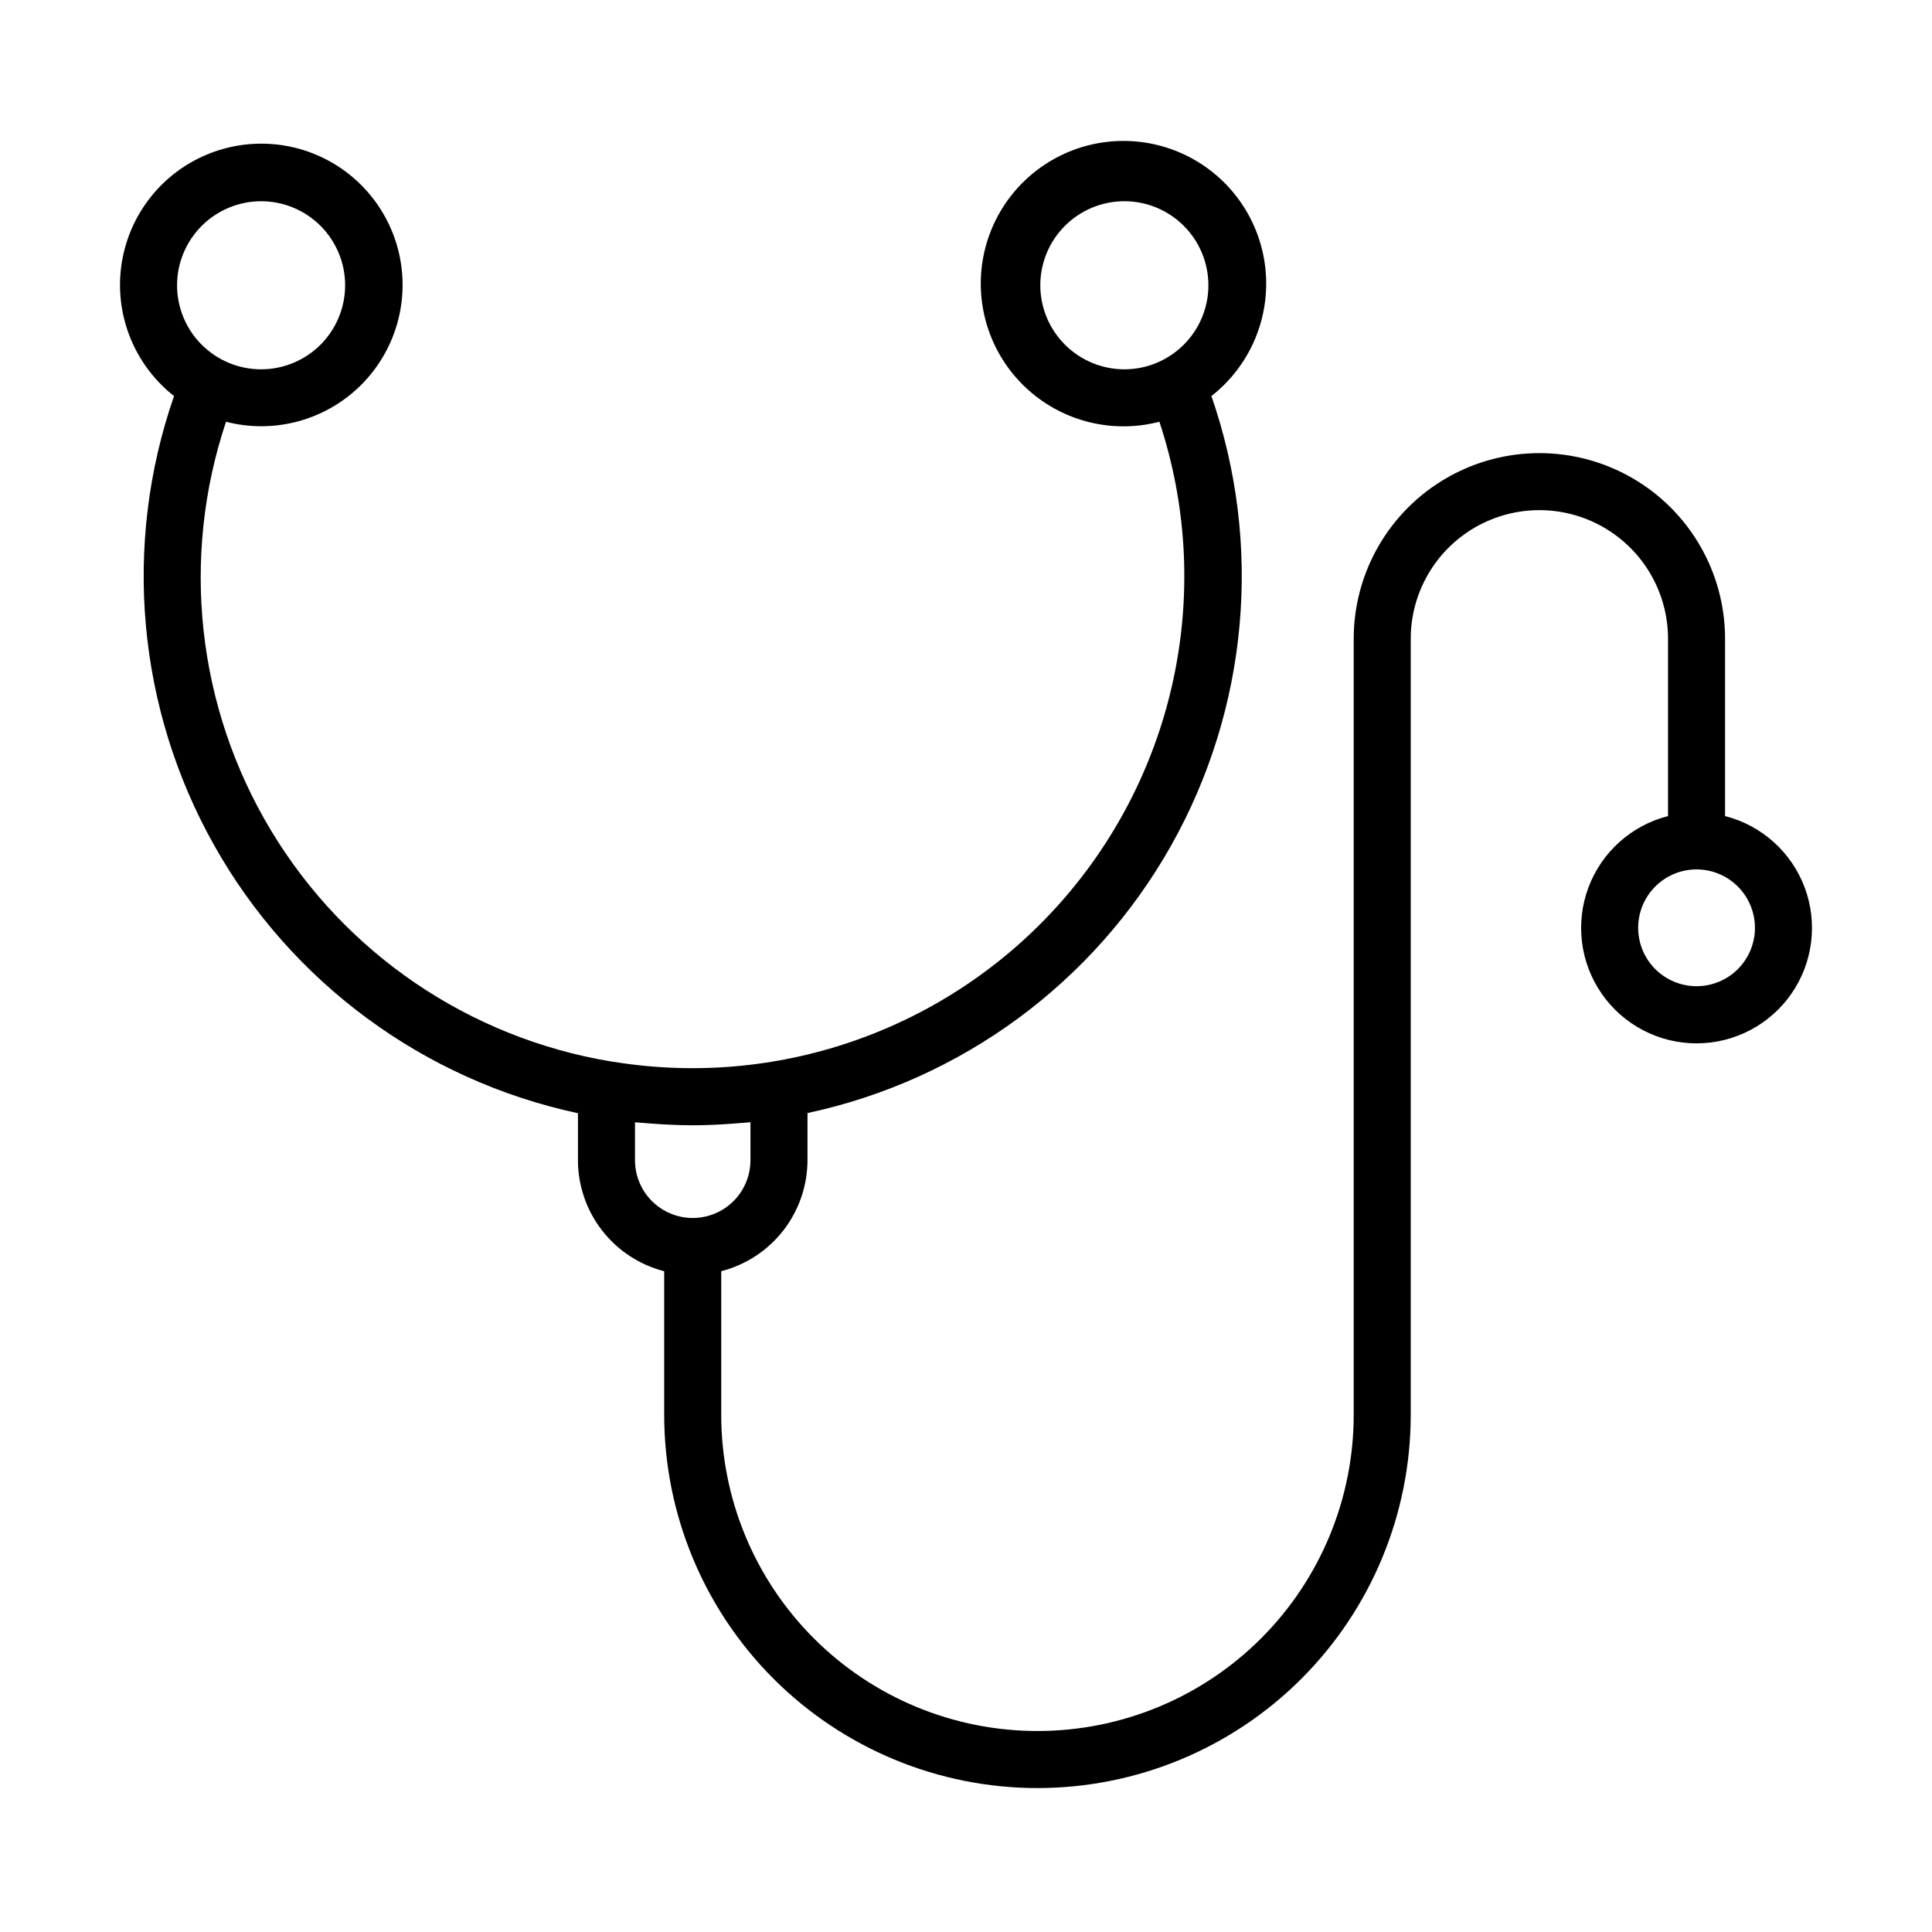 <?xml version="1.0" encoding="UTF-8"?>
<!-- Uploaded to: SVG Repo, www.svgrepo.com, Generator: SVG Repo Mixer Tools -->
<svg fill="#000000" width="800px" height="800px" version="1.1" viewBox="144 144 512 512" xmlns="http://www.w3.org/2000/svg">
 <path d="m190.12 248.95c-13.68 39.418-9.789 82.805 10.688 119.16 20.473 36.352 55.559 62.172 96.355 70.906v12.465c0.012 6.742 2.262 13.289 6.398 18.609 4.137 5.324 9.926 9.121 16.457 10.797v37.973c-0.02 26.25 10.395 51.43 28.945 69.996 18.555 18.566 43.727 29 69.973 29 26.25 0 51.422-10.434 69.977-29 18.551-18.566 28.965-43.746 28.945-69.996v-205.57c0-12.18 6.5-23.434 17.047-29.527 10.551-6.09 23.547-6.09 34.094 0 10.551 6.094 17.047 17.348 17.047 29.527v46.977c-9.715 2.477-17.598 9.555-21.102 18.949-3.504 9.391-2.184 19.902 3.531 28.141 5.719 8.234 15.105 13.145 25.133 13.145 10.023 0 19.41-4.914 25.129-13.148 5.715-8.234 7.035-18.75 3.527-28.141-3.504-9.391-11.391-16.469-21.105-18.945v-46.977c0-17.582-9.379-33.824-24.602-42.613-15.227-8.793-33.984-8.793-49.207 0-15.227 8.789-24.605 25.031-24.605 42.613v205.57c0.02 22.238-8.805 43.574-24.523 59.305-15.719 15.73-37.043 24.57-59.285 24.57-22.238 0-43.562-8.84-59.281-24.57-15.719-15.73-24.543-37.066-24.523-59.305v-37.98c6.527-1.676 12.312-5.473 16.453-10.793 4.137-5.32 6.391-11.863 6.406-18.605v-12.512c40.793-8.723 75.879-34.531 96.355-70.875 20.473-36.348 24.363-79.73 10.688-119.14 9.918-7.758 15.324-19.945 14.422-32.508-0.906-12.559-8.004-23.848-18.934-30.102-10.934-6.258-24.258-6.664-35.551-1.082-11.289 5.582-19.059 16.418-20.727 28.898-1.664 12.484 2.992 24.977 12.422 33.324 9.434 8.348 22.398 11.453 34.586 8.281 14.324 43.281 4.992 90.902-24.605 125.58-29.594 34.676-75.156 51.371-120.15 44.027-0.168-0.027-0.344-0.035-0.516-0.066l-0.047-0.008c-37.555-6.234-70.492-28.613-90.121-61.23-19.633-32.617-23.988-72.195-11.918-108.3 12.066 3.113 24.887 0.02 34.207-8.254 9.316-8.27 13.91-20.633 12.254-32.98s-9.348-23.066-20.516-28.586c-11.168-5.523-24.355-5.125-35.172 1.055-10.816 6.184-17.852 17.34-18.766 29.766-0.91 12.426 4.418 24.492 14.215 32.188zm418.96 140.93c0 4.102-1.629 8.039-4.531 10.941-2.902 2.902-6.84 4.531-10.945 4.531-4.102 0-8.039-1.629-10.941-4.531-2.902-2.902-4.531-6.84-4.531-10.945 0-4.102 1.629-8.039 4.531-10.941s6.836-4.531 10.941-4.535c4.102 0.004 8.039 1.637 10.941 4.539 2.898 2.902 4.531 6.836 4.535 10.941zm-189.39-170.28c0-5.91 2.348-11.574 6.523-15.75 4.176-4.176 9.844-6.523 15.75-6.523s11.57 2.348 15.75 6.523c4.176 4.176 6.523 9.84 6.523 15.75 0 5.906-2.348 11.57-6.523 15.746-4.18 4.18-9.844 6.527-15.75 6.527-5.906-0.008-11.566-2.356-15.742-6.531-4.176-4.176-6.527-9.84-6.531-15.742zm-76.812 231.88c0 5.469-2.914 10.516-7.648 13.25s-10.566 2.734-15.297 0c-4.734-2.734-7.652-7.781-7.652-13.25v-10.059c0.664 0.07 1.344 0.098 2.012 0.156 0.836 0.078 1.668 0.133 2.504 0.195 3.473 0.254 6.961 0.426 10.457 0.434 0.102 0 0.199 0.012 0.301 0.012l0.07-0.004c3.676 0 7.32-0.188 10.93-0.461 0.762-0.059 1.516-0.113 2.269-0.184 0.684-0.062 1.379-0.09 2.055-0.164zm-129.68-254.15c5.906 0 11.57 2.348 15.746 6.523 4.176 4.18 6.523 9.844 6.519 15.75 0 5.906-2.348 11.57-6.523 15.746-4.176 4.176-9.84 6.523-15.75 6.523-5.906-0.004-11.57-2.348-15.746-6.527-4.176-4.176-6.519-9.84-6.519-15.746 0.004-5.906 2.356-11.566 6.531-15.742s9.836-6.523 15.742-6.527z"/>
</svg>